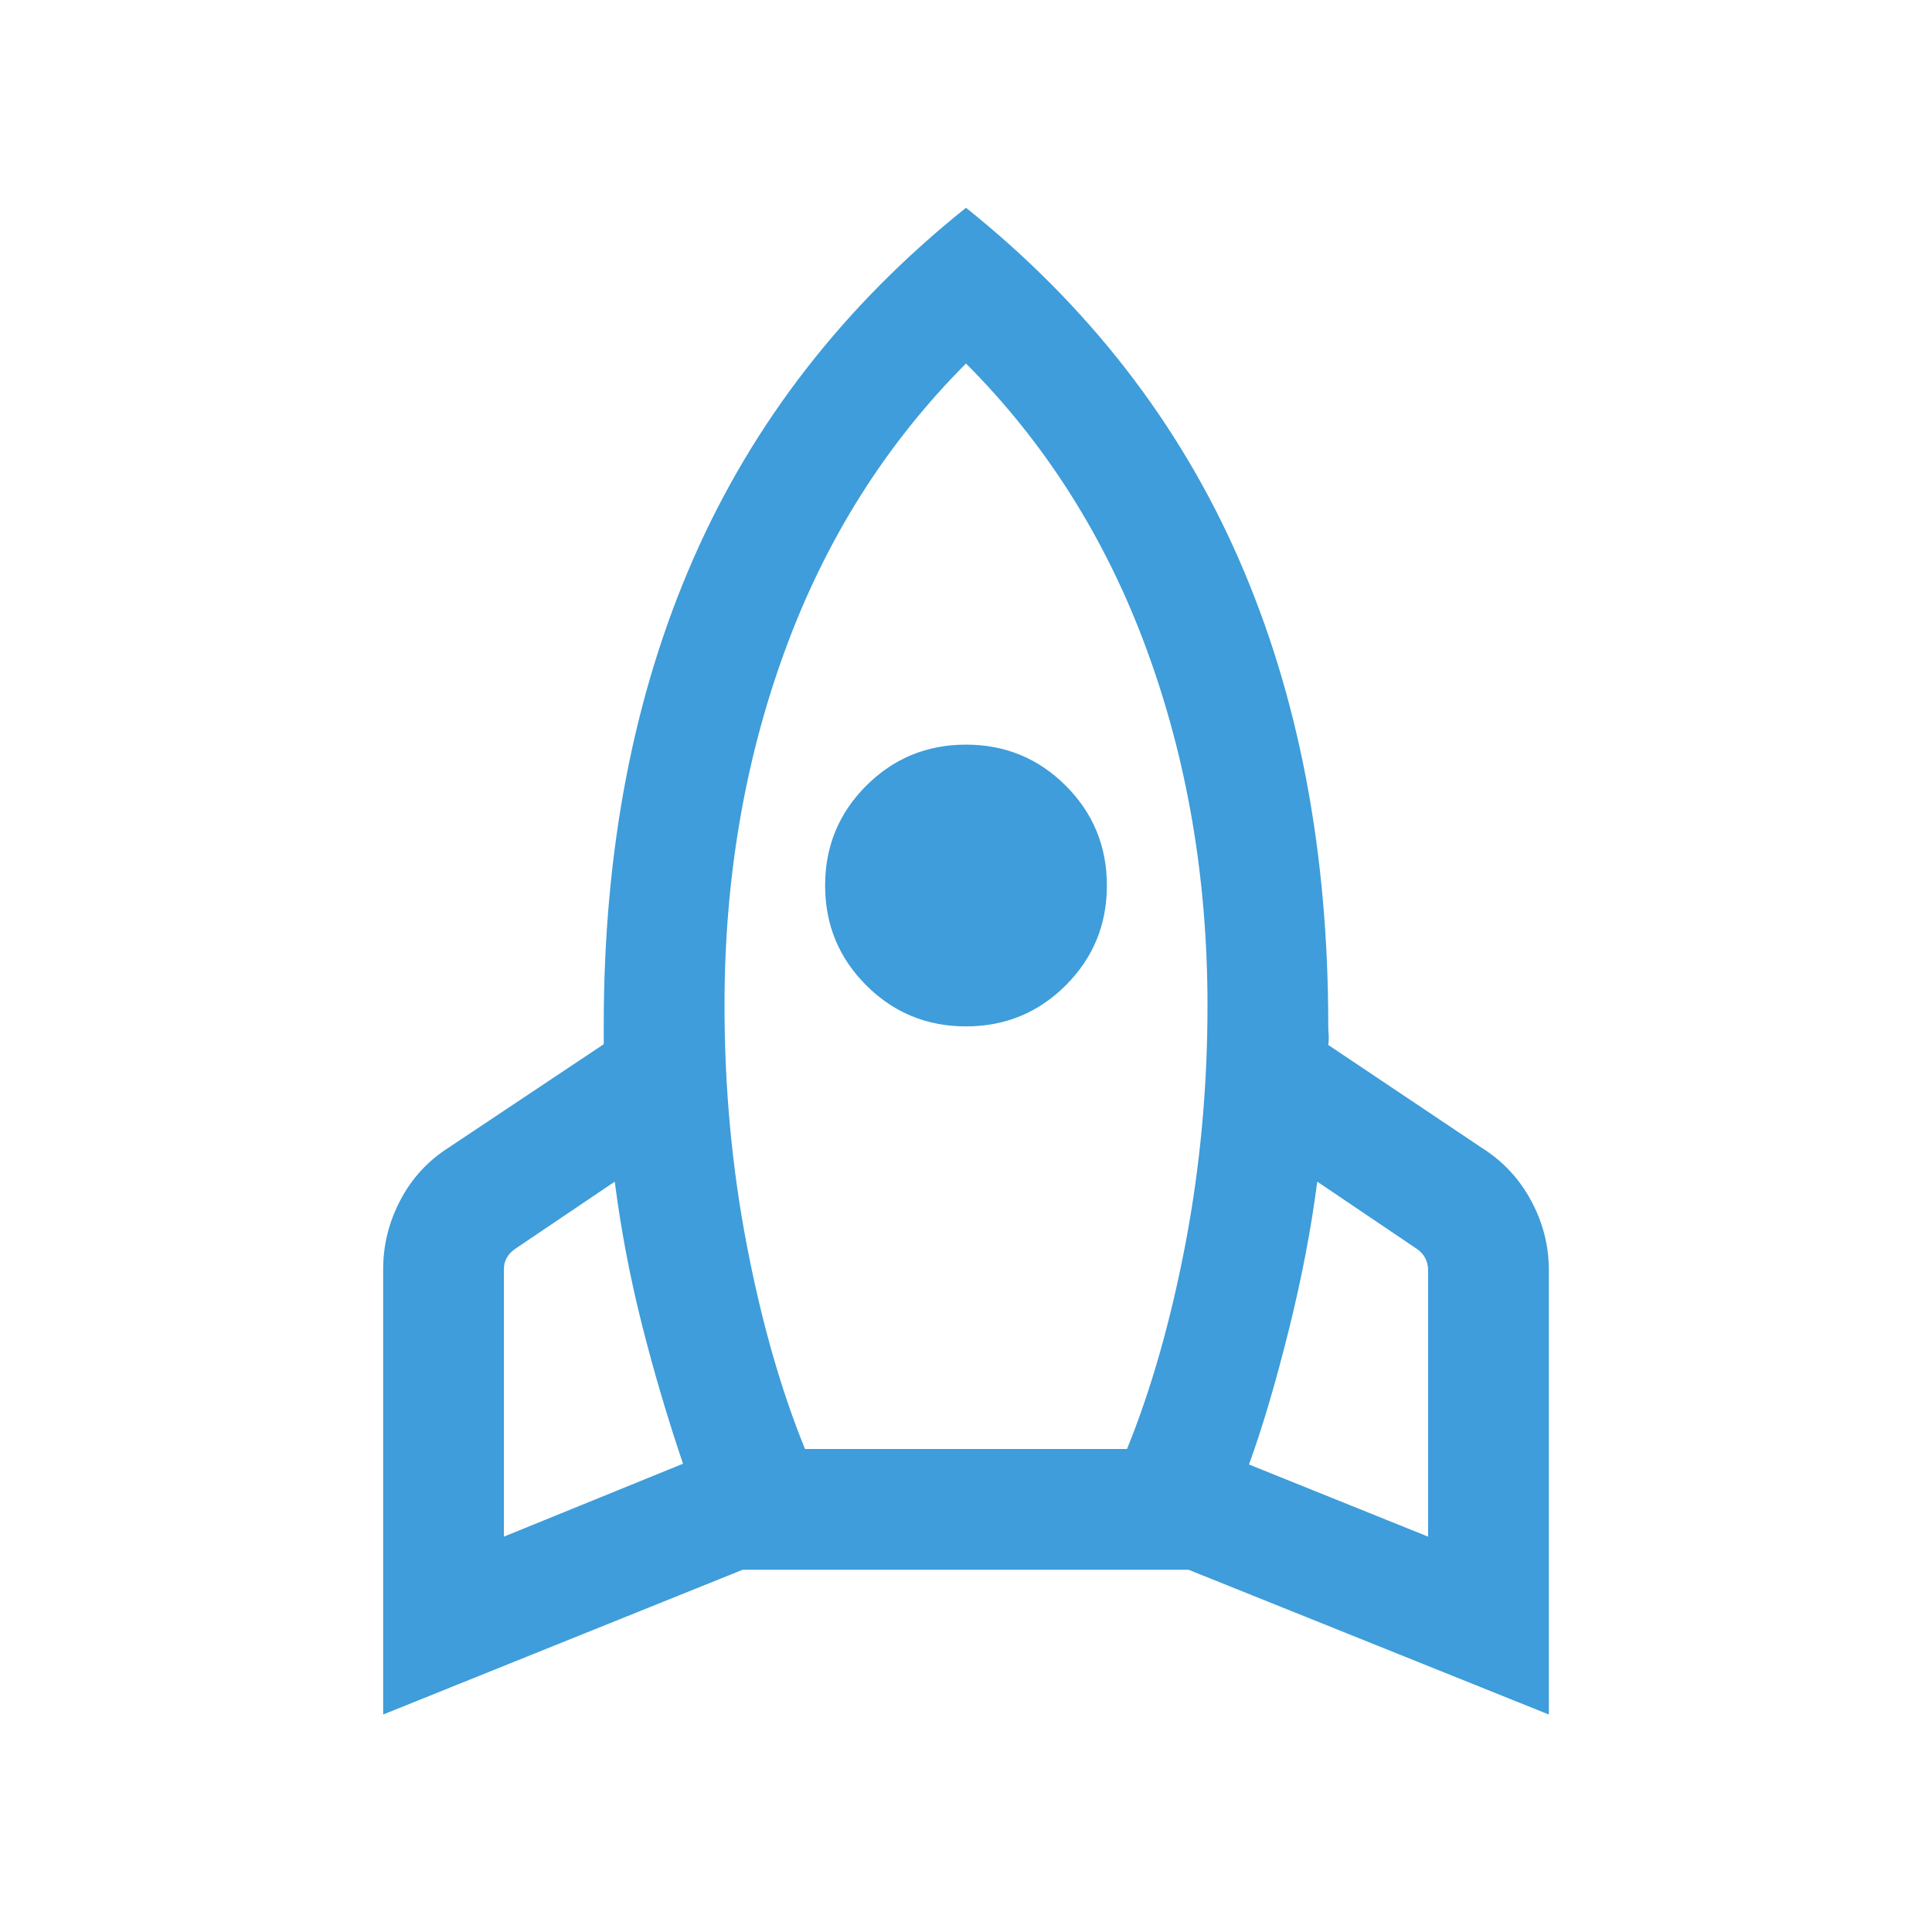 <svg width="100" height="100" viewBox="0 0 100 100" fill="none" xmlns="http://www.w3.org/2000/svg">
<mask id="mask0_417_235" style="mask-type:alpha" maskUnits="userSpaceOnUse" x="0" y="0" width="100" height="100">
<rect width="100" height="100" fill="#D9D9D9"/>
</mask>
<g mask="url(#mask0_417_235)">
<path d="M26.082 79.536L35.353 75.762C34.552 73.401 33.842 70.998 33.225 68.554C32.608 66.11 32.14 63.646 31.819 61.162L26.643 64.656C26.456 64.789 26.316 64.943 26.222 65.116C26.129 65.29 26.082 65.484 26.082 65.698V79.536ZM41.667 75.001H58.333C59.583 71.929 60.59 68.397 61.354 64.404C62.118 60.411 62.5 56.291 62.5 52.044C62.5 45.463 61.448 39.313 59.343 33.594C57.239 27.876 54.124 22.949 50 18.815C45.876 22.949 42.761 27.876 40.657 33.594C38.552 39.313 37.5 45.463 37.5 52.044C37.5 56.291 37.882 60.411 38.646 64.404C39.41 68.397 40.417 71.929 41.667 75.001ZM50 53.126C47.976 53.126 46.254 52.417 44.835 50.999C43.417 49.58 42.708 47.858 42.708 45.834C42.708 43.81 43.417 42.088 44.835 40.669C46.254 39.252 47.976 38.542 50 38.542C52.024 38.542 53.746 39.252 55.165 40.669C56.583 42.088 57.292 43.81 57.292 45.834C57.292 47.858 56.583 49.58 55.165 50.999C53.746 52.417 52.024 53.126 50 53.126ZM73.918 79.536V65.738C73.918 65.524 73.871 65.324 73.778 65.137C73.684 64.95 73.544 64.789 73.357 64.656L68.181 61.162C67.86 63.646 67.358 66.25 66.675 68.975C65.991 71.699 65.315 73.975 64.647 75.802L73.918 79.536ZM50 10.754C56.314 15.807 61.017 21.861 64.11 28.915C67.204 35.969 68.75 44.012 68.75 53.046C68.75 53.206 68.757 53.373 68.77 53.547C68.783 53.72 68.776 53.9 68.75 54.087L76.739 59.439C77.812 60.123 78.652 61.03 79.258 62.16C79.865 63.29 80.168 64.483 80.168 65.738V88.743L61.522 81.251H38.438L19.832 88.743V65.698C19.832 64.442 20.129 63.25 20.722 62.121C21.314 60.991 22.148 60.084 23.222 59.4L31.25 54.048V53.046C31.25 44.012 32.797 35.969 35.89 28.915C38.983 21.861 43.686 15.807 50 10.754Z" fill="#3E9DDA"/>
</g>
</svg>
